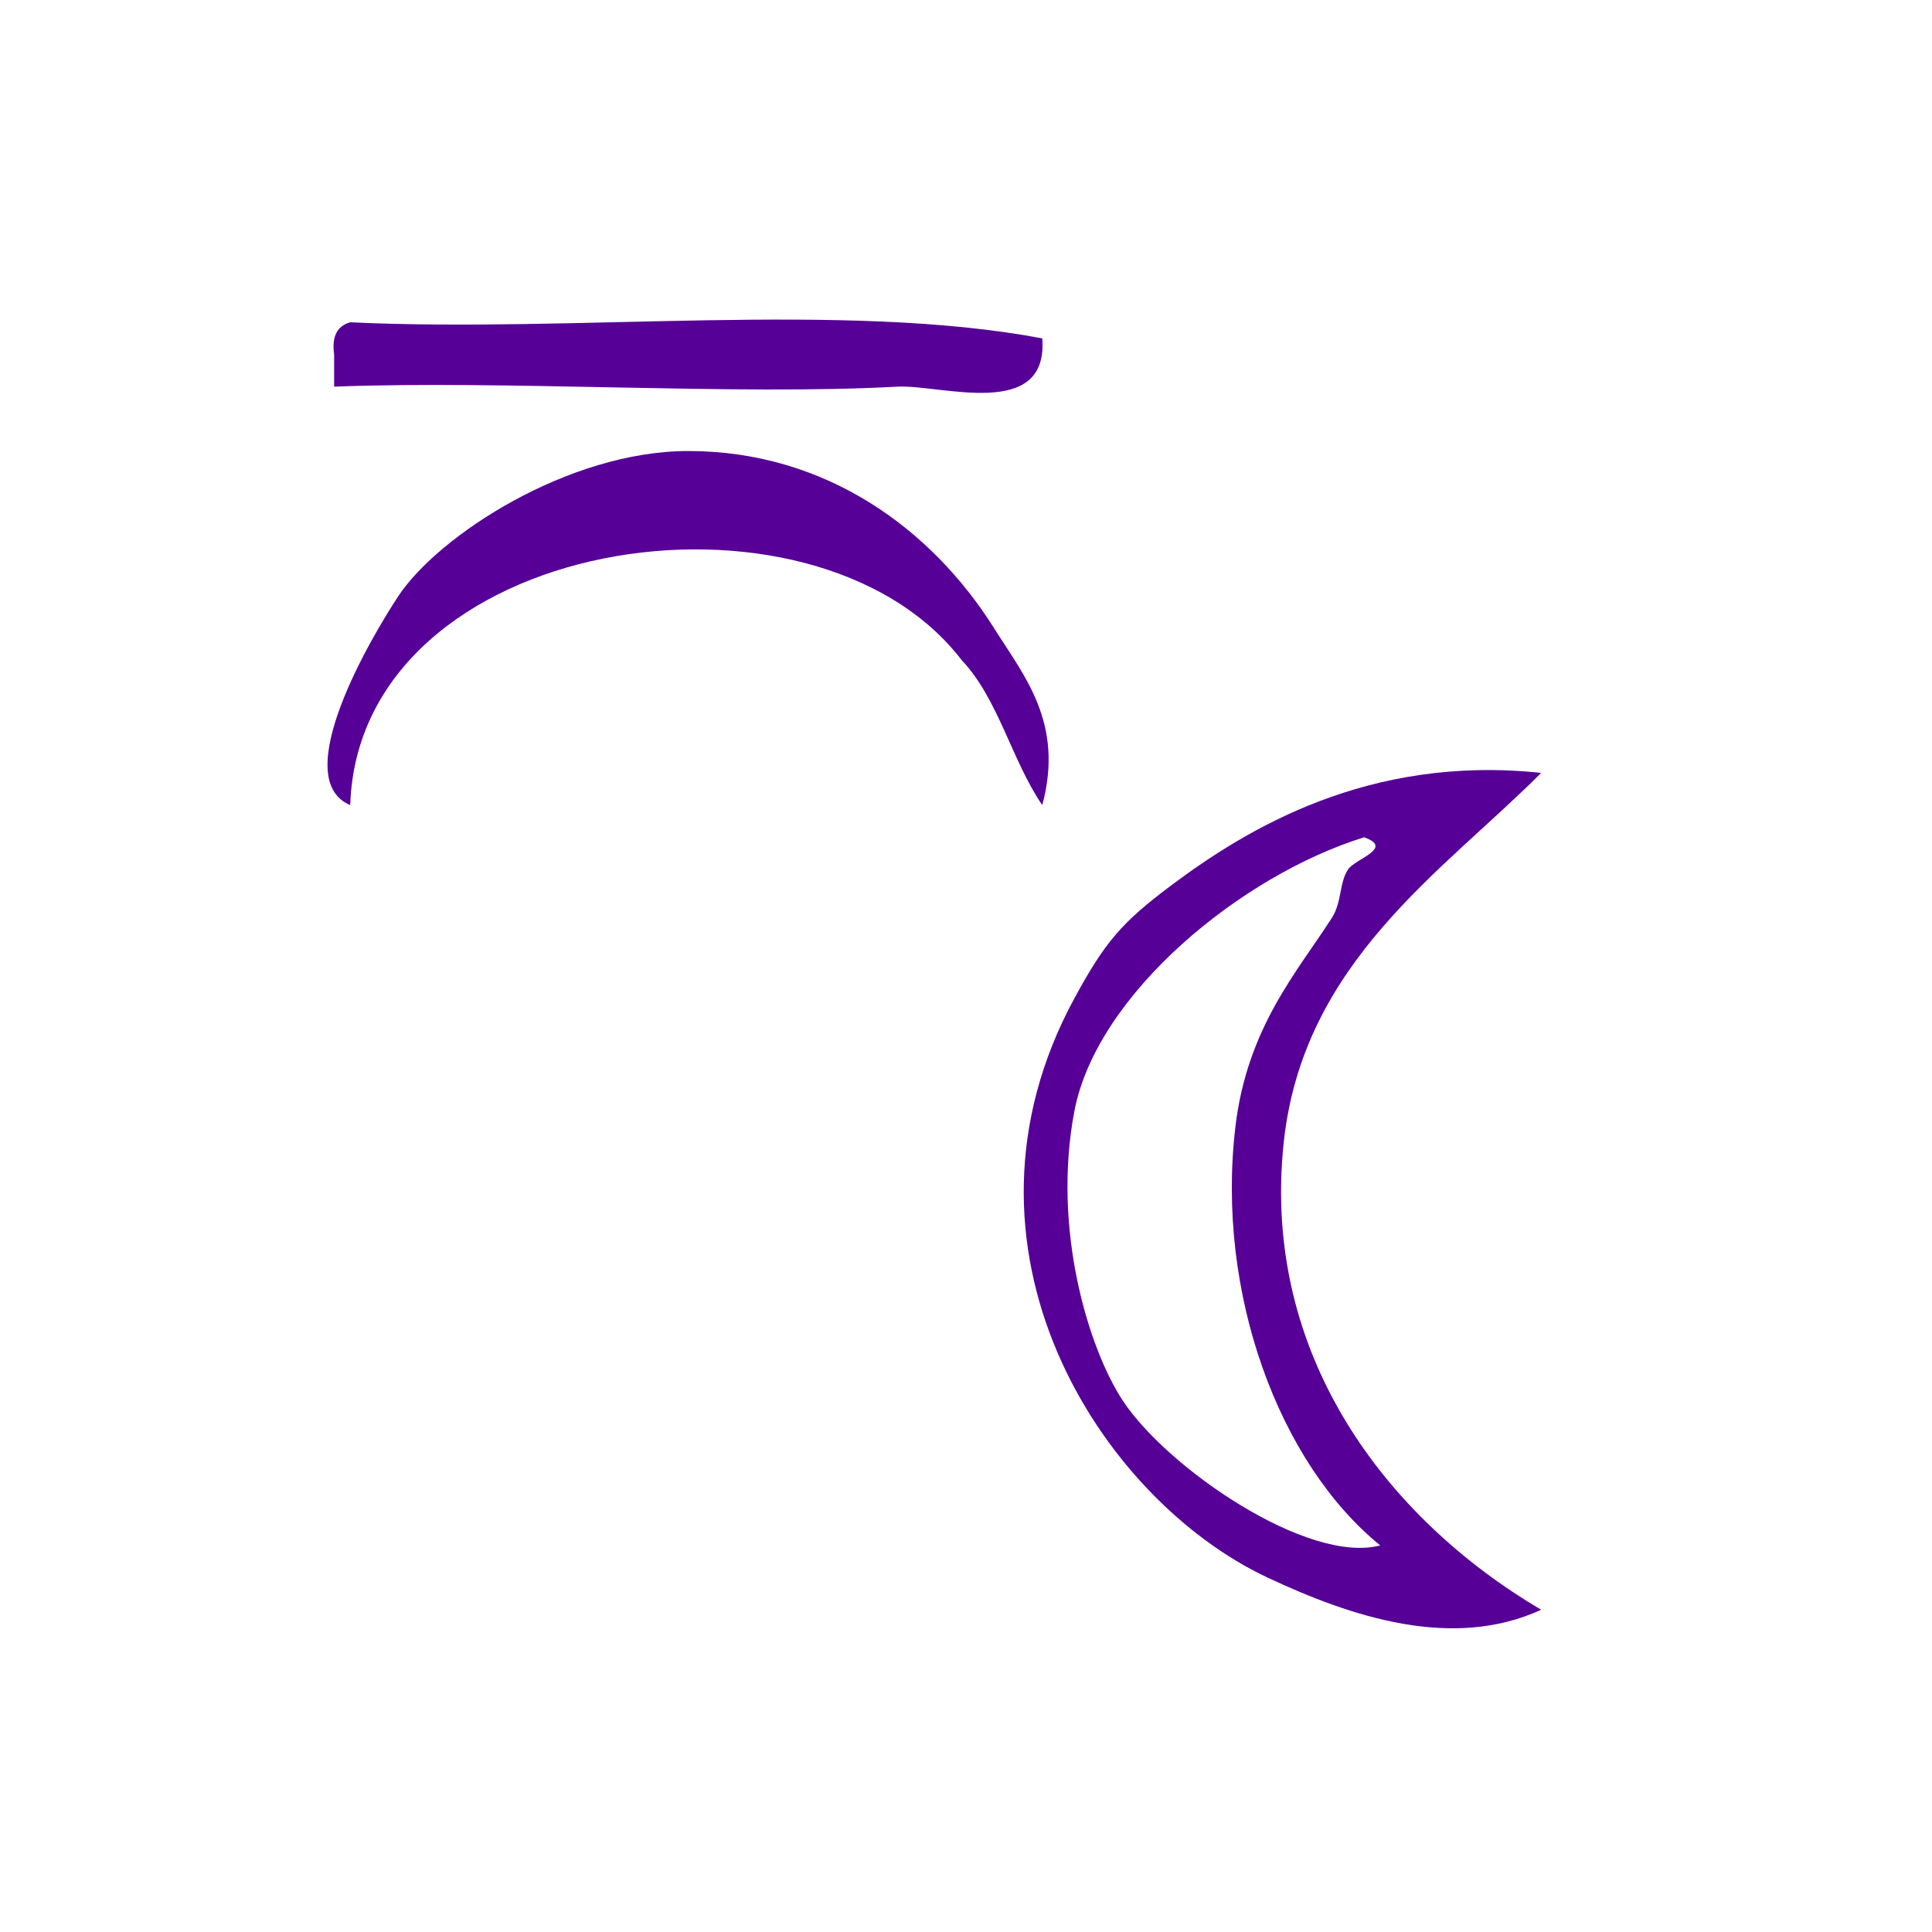 <?xml version="1.0" encoding="UTF-8" standalone="no"?>
<!-- Generator: Adobe Illustrator 15.0.0, SVG Export Plug-In . SVG Version: 6.00 Build 0)  -->

<svg
   xmlns:dc="http://purl.org/dc/elements/1.1/"
   xmlns:cc="http://creativecommons.org/ns#"
   xmlns:rdf="http://www.w3.org/1999/02/22-rdf-syntax-ns#"
   xmlns:svg="http://www.w3.org/2000/svg"
   xmlns="http://www.w3.org/2000/svg"
   xmlns:sodipodi="http://sodipodi.sourceforge.net/DTD/sodipodi-0.dtd"
   xmlns:inkscape="http://www.inkscape.org/namespaces/inkscape"
   version="1.1"
   id="Calque_1"
   x="0px"
   y="0px"
   width="100px"
   height="100px"
   viewBox="0 0 100 100"
   style="enable-background:new 0 0 100 100;"
   xml:space="preserve"
   sodipodi:docname="unideo-16-moon.svg"
   inkscape:version="0.92.1 r15371"><defs
   id="defs17" /><sodipodi:namedview
   pagecolor="#ffffff"
   bordercolor="#666666"
   borderopacity="1"
   objecttolerance="10"
   gridtolerance="10"
   guidetolerance="10"
   inkscape:pageopacity="0"
   inkscape:pageshadow="2"
   inkscape:window-width="640"
   inkscape:window-height="480"
   id="namedview15"
   showgrid="false"
   inkscape:zoom="2.36"
   inkscape:cx="50"
   inkscape:cy="50"
   inkscape:window-x="48"
   inkscape:window-y="328"
   inkscape:window-maximized="0"
   inkscape:current-layer="Calque_1" />
<g
   id="g12"
   style="fill:#560098;fill-opacity:1"
   transform="matrix(0.833,0,0,0.833,6.711,8.761)">
	<g
   id="g10"
   style="fill:#560098;fill-opacity:1">
		<g
   id="g8"
   style="fill:#560098;fill-opacity:1">
			<path
   d="m 56.706,10.508 c 0.4,5.152 -6.341,2.854 -9.001,3 -10.024,0.554 -24.367,-0.412 -35,0 0,-0.667 0,-1.333 0,-2 -0.163,-1.162 0.222,-1.778 1,-2 14.002,0.664 30.663,-1.329 43.001,1 z"
   id="path2"
   style="fill:#560098;fill-opacity:1"
   inkscape:connector-curvature="0" />
			<path
   d="m 56.706,39.508 c -1.896,-2.771 -2.73,-6.604 -5.001,-9 -9.252,-12.072 -37.455,-7.783 -38,9 -3.896,-1.636 1.333,-10.487 3,-13 2.485,-3.745 10.548,-9 18,-9 8.555,0 15.13,4.846 19.001,11 1.846,2.938 4.384,5.886 3,11 z"
   id="path4"
   style="fill:#560098;fill-opacity:1"
   inkscape:connector-curvature="0" />
			<path
   d="m 87.706,37.508 c -6.082,6.113 -14.815,11.73 -16,23 -1.386,13.173 6.384,23.327 16,29 -5.508,2.532 -11.794,0.444 -17,-2 -10.422,-4.892 -20.426,-20.487 -12,-36 1.9,-3.501 2.949,-4.717 6,-7 4.683,-3.505 12.258,-8.144 23,-7 z m -29,21 c -1.406,7.33 0.878,14.776 3,18 2.771,4.209 11.519,10.19 16,9 -6.263,-5.079 -10.221,-15.648 -9,-26 0.729,-6.198 3.896,-9.703 6,-13 0.622,-0.977 0.45,-2.175 1,-3 0.443,-0.667 2.887,-1.322 1,-2 -7.654,2.378 -16.607,9.739 -18,17 z"
   id="path6"
   style="fill:#560098;fill-opacity:1"
   inkscape:connector-curvature="0" />
		</g>
	</g>
</g>
</svg>